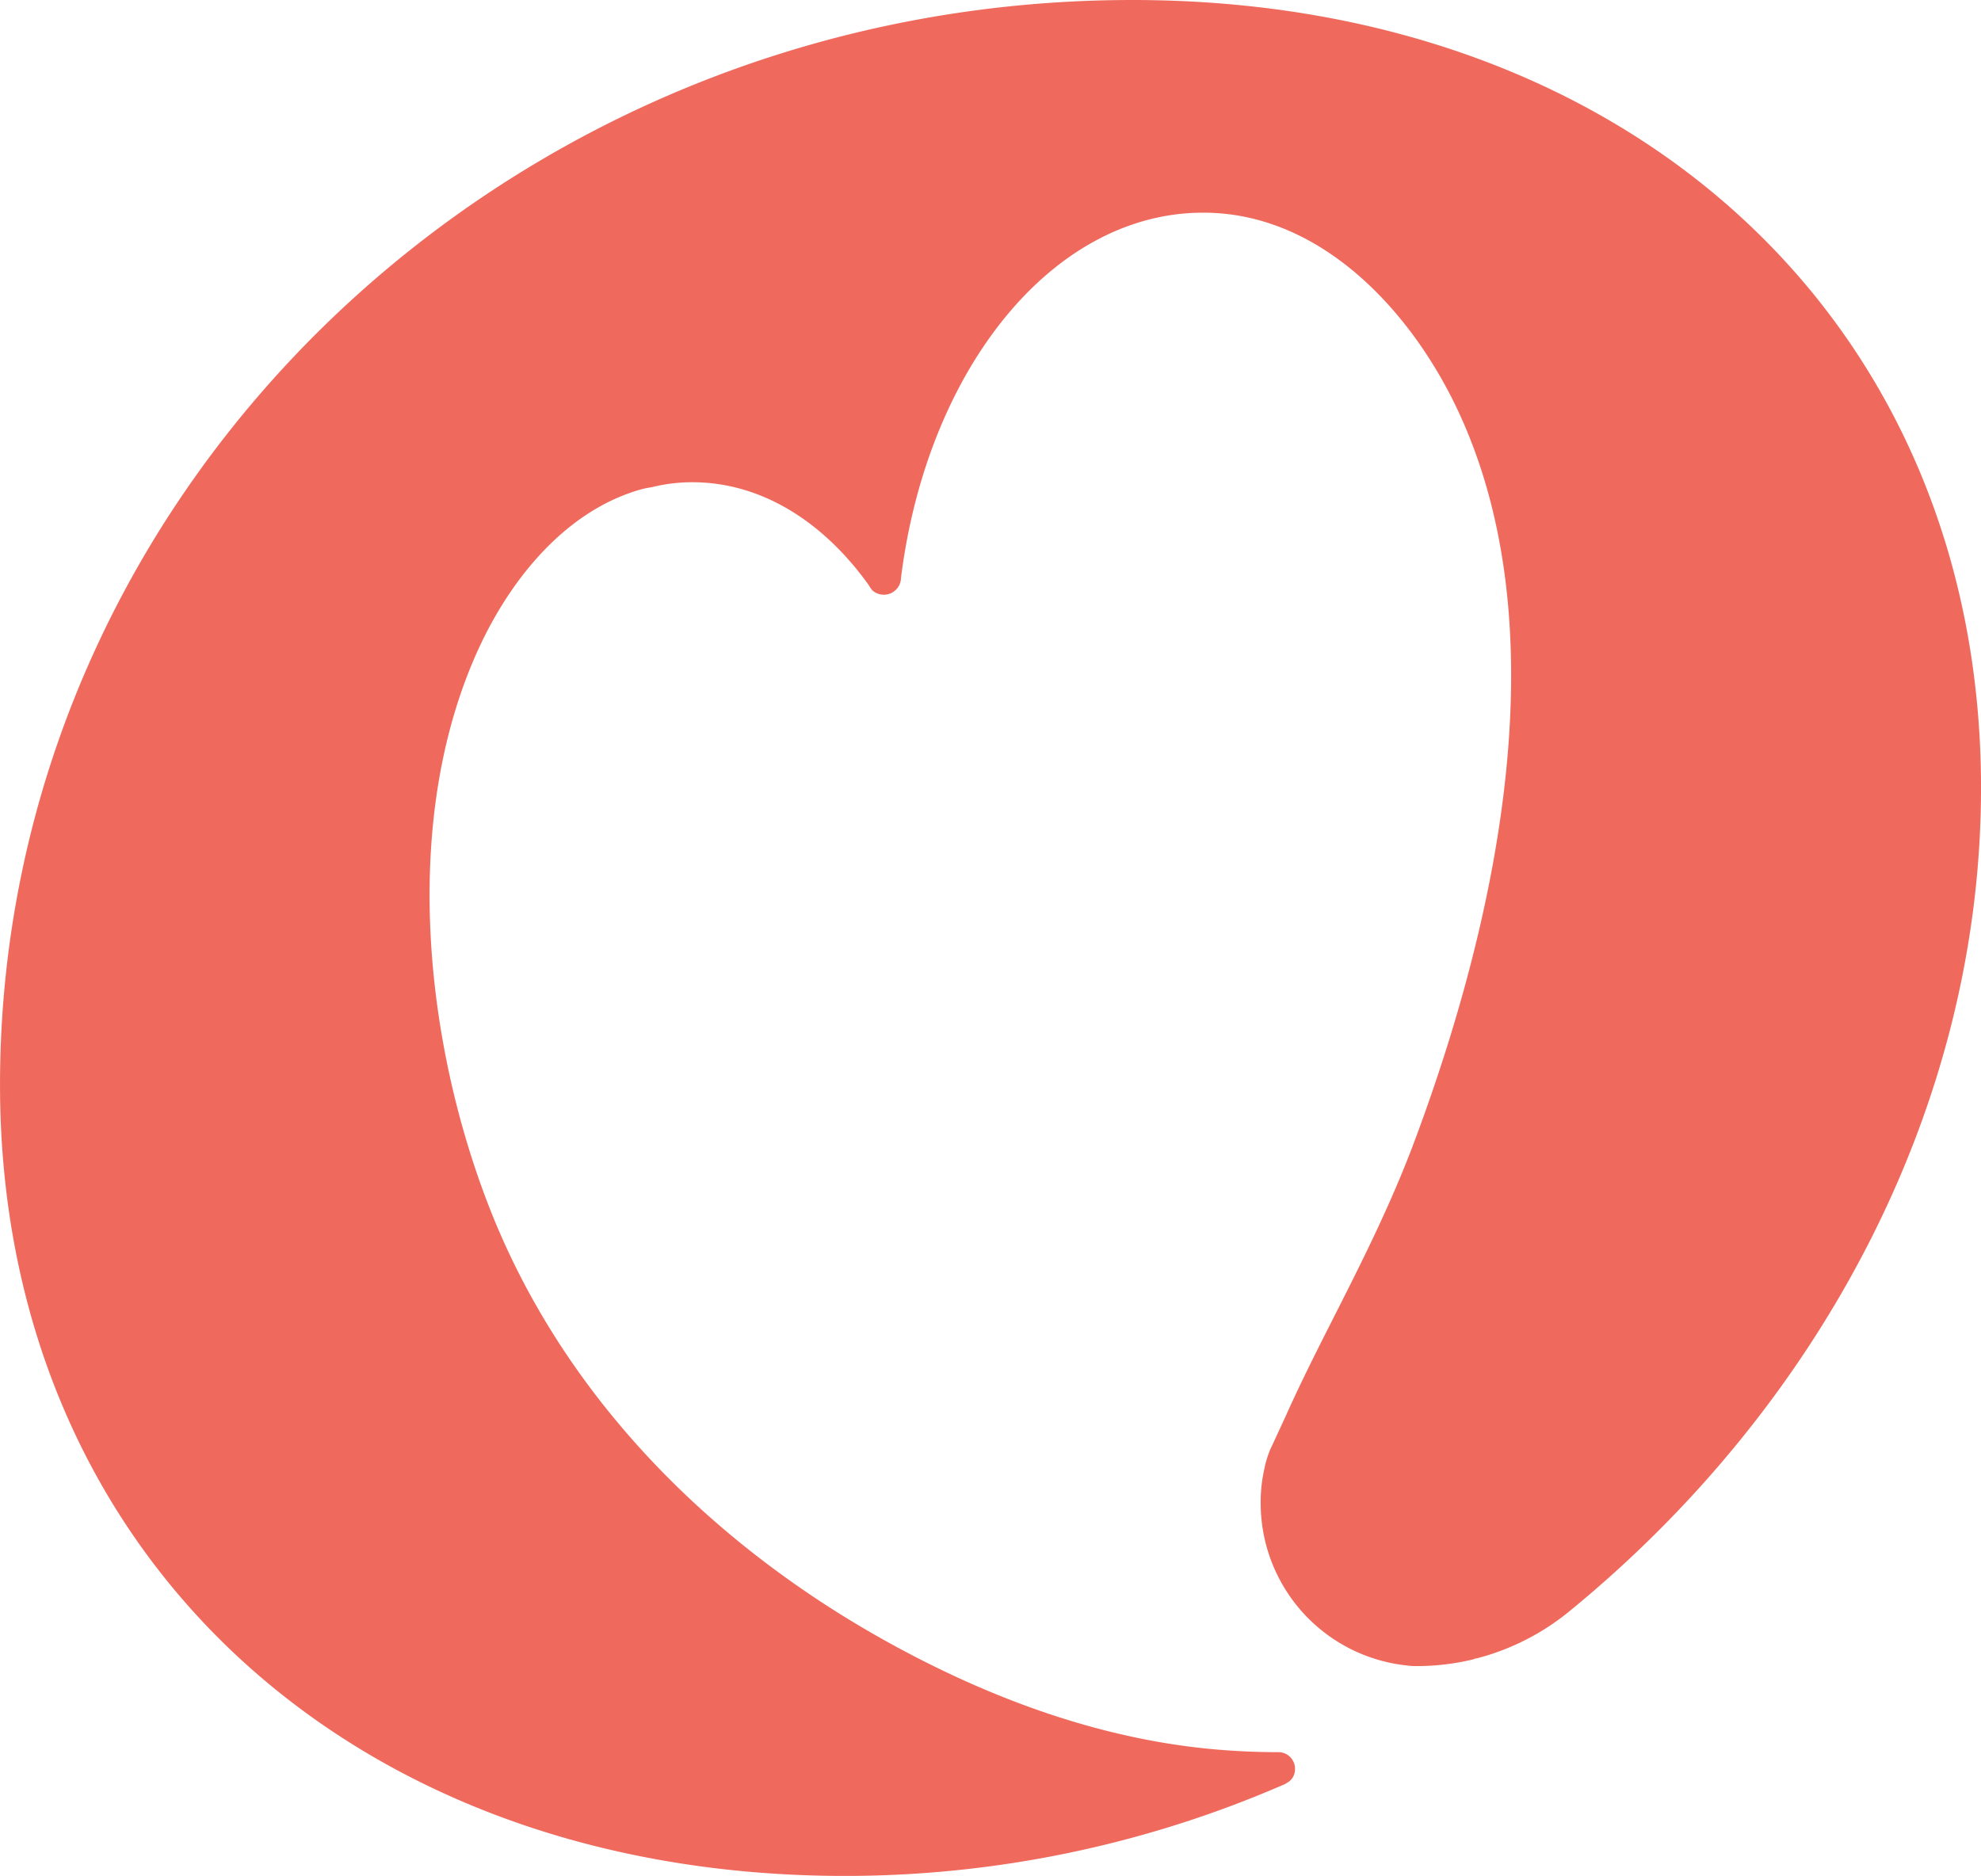 <?xml version="1.0" encoding="UTF-8"?>
<svg xmlns="http://www.w3.org/2000/svg" width="500" height="473.58" viewBox="0 0 500 473.58">
  <path id="Path_1" data-name="Path 1" d="M526.7,209.386c0,81.105-41.183,156.675-103.97,207.962a61.191,61.191,0,0,1-23.157,11.792,2.6,2.6,0,0,0-.99.27,60.523,60.523,0,0,1-14.358,1.71,13.627,13.627,0,0,1-2.273-.135,41.209,41.209,0,0,1-37.065-41.048,37.644,37.644,0,0,1,.855-8.259,27.464,27.464,0,0,1,1.553-5.244c1.283-2.7,2.565-5.536,3.826-8.237,9.812-22.032,23.157-44.041,32.969-70.6,20.456-55.113,36.93-129.4,9.789-185.1-11.927-24.417-34.364-48.294-63.485-48.294-38.212,0-69.741,39.788-76.289,92.2a4.333,4.333,0,0,1-7.246,3.128,11,11,0,0,1-.99-1.44c-11.635-16.181-27.275-25.835-44.446-25.835a42.11,42.11,0,0,0-10.239,1.26,21.151,21.151,0,0,0-2.836.585c-18.679,5.334-32.294,22.1-40.305,39-20.051,42.4-14.65,98.479,1.755,141.192,17.171,44.716,50.59,80.25,91.12,105.05,2.971,1.8,5.986,3.578,9.024,5.266,26.8,14.965,56.463,25.857,87.272,27.838,4.028.27,8.057.405,12.062.405a4.185,4.185,0,0,1,4.276,4.253,3.863,3.863,0,0,1-2.138,3.556,4.777,4.777,0,0,1-1.125.563A277.806,277.806,0,0,1,240.058,484.1C114.484,484.1,26.7,402,26.7,284.393c0-151,128.274-273.877,285.8-273.877,126.137,0,214.2,81.826,214.2,198.87" transform="translate(-26.695 -10.516)" fill="#ef6a5d"></path>
</svg>
